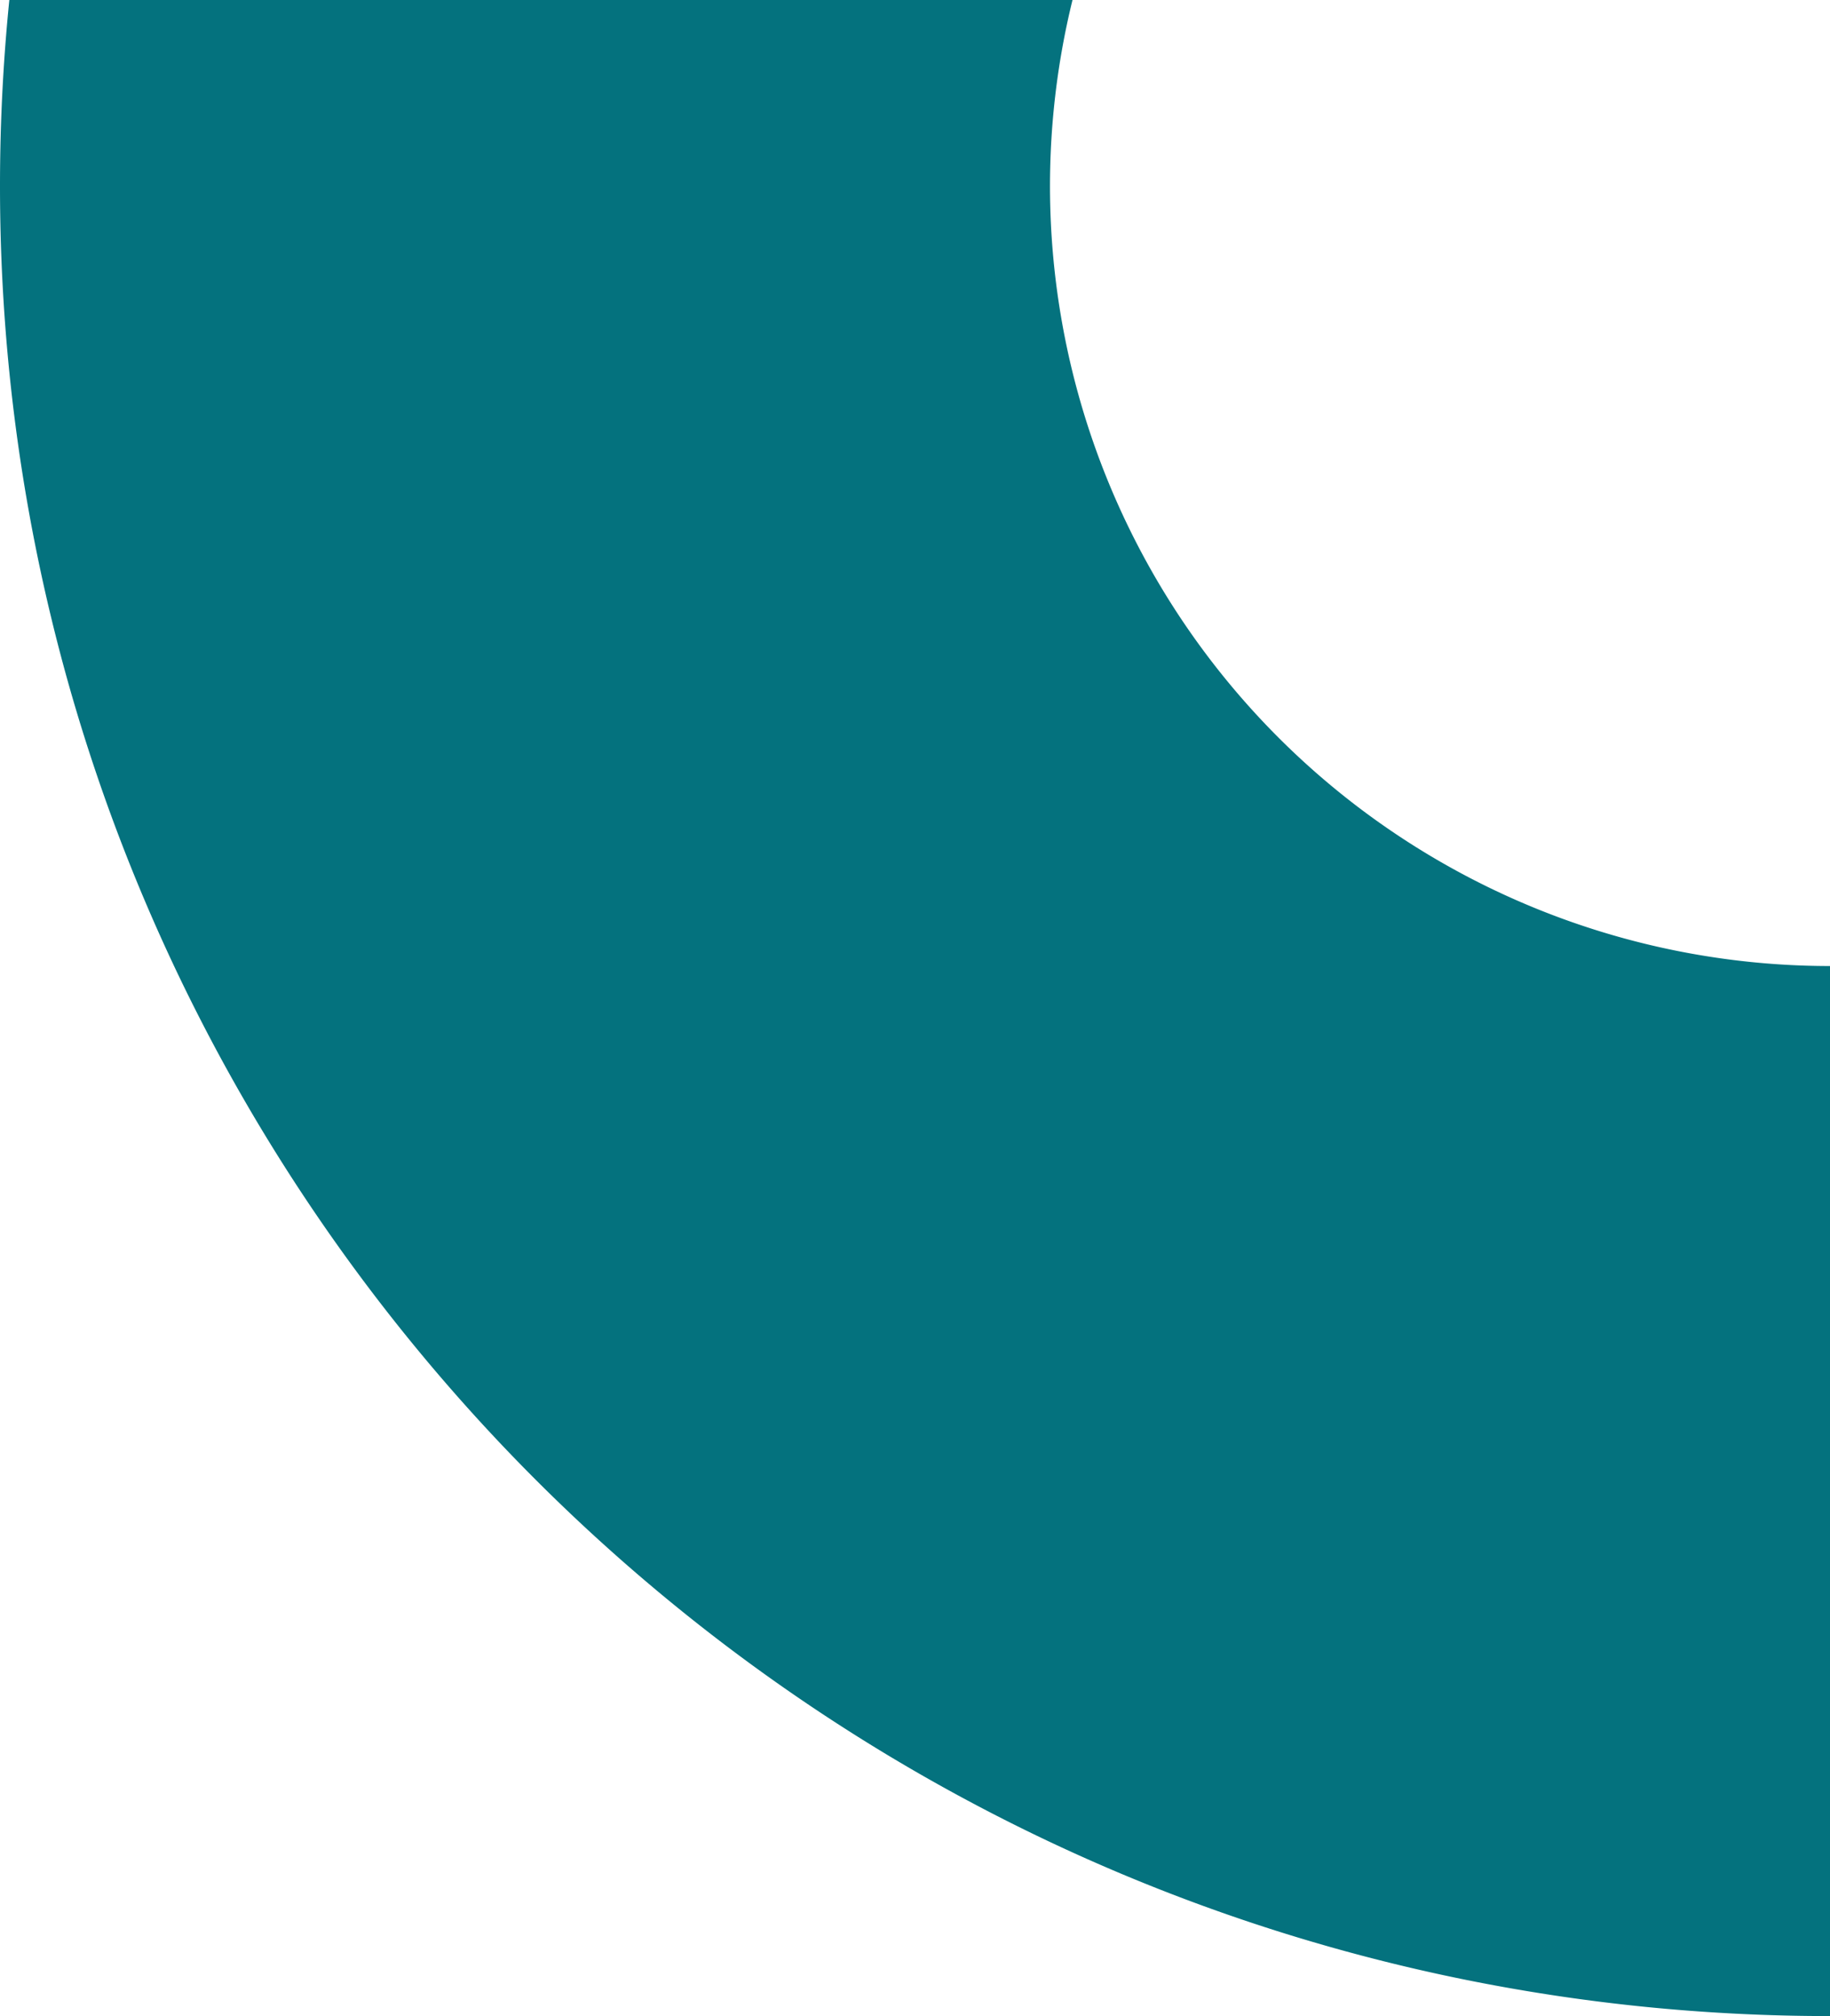 <svg xmlns="http://www.w3.org/2000/svg" xmlns:xlink="http://www.w3.org/1999/xlink" width="305" height="336" viewBox="0 0 305 336">
  <defs>
    <clipPath id="clip-path">
      <rect id="Rectangle_45" data-name="Rectangle 45" width="305" height="336" transform="translate(6485 5941)" fill="#fff"/>
    </clipPath>
  </defs>
  <g id="Groupe_de_masques_7" data-name="Groupe de masques 7" transform="translate(-6485 -5941)" clip-path="url(#clip-path)">
    <path id="Ellipse_18" data-name="Ellipse 18" d="M305,175A130,130,0,1,0,435,305,130.147,130.147,0,0,0,305,175M305,0C473.447,0,610,136.553,610,305S473.447,610,305,610,0,473.447,0,305,136.553,0,305,0Z" transform="translate(6485 5667)" fill="#04727e"/>
  </g>
</svg>
